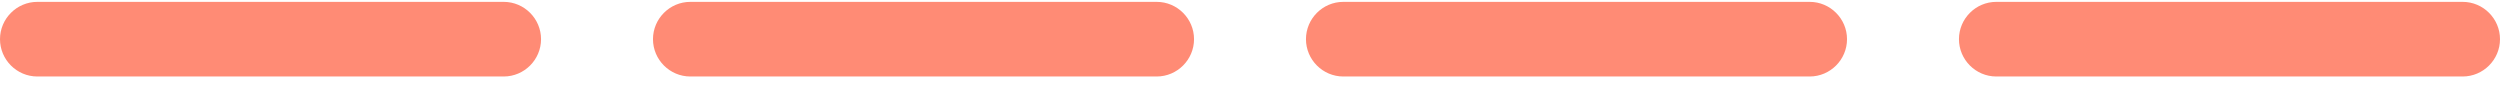 <?xml version="1.0" encoding="UTF-8"?> <svg xmlns="http://www.w3.org/2000/svg" width="134" height="5" viewBox="0 0 134 5" fill="none"> <path d="M27 4.1H2C0.9 4.1 0 3.2 0 2.1C0 1 0.9 0.1 2 0.1H27C28.1 0.1 29 1 29 2.1C29 3.2 28.1 4.1 27 4.1Z" fill="#FF8B75"></path> <path d="M62 4.1H37C35.9 4.1 35 3.2 35 2.1C35 1 35.9 0.1 37 0.1H62C63.1 0.1 64 1 64 2.1C64 3.2 63.1 4.1 62 4.1Z" fill="#FF8B75"></path> <path d="M97 4.1H72C70.9 4.1 70 3.2 70 2.1C70 1 70.9 0.1 72 0.1H97C98.1 0.1 99 1 99 2.1C99 3.2 98.1 4.1 97 4.1Z" fill="#FF8B75"></path> <path d="M132 4.1H107C105.9 4.1 105 3.2 105 2.1C105 1 105.9 0.1 107 0.1H132C133.1 0.1 134 1 134 2.1C134 3.2 133.1 4.1 132 4.1Z" fill="#FF8B75"></path> </svg> 